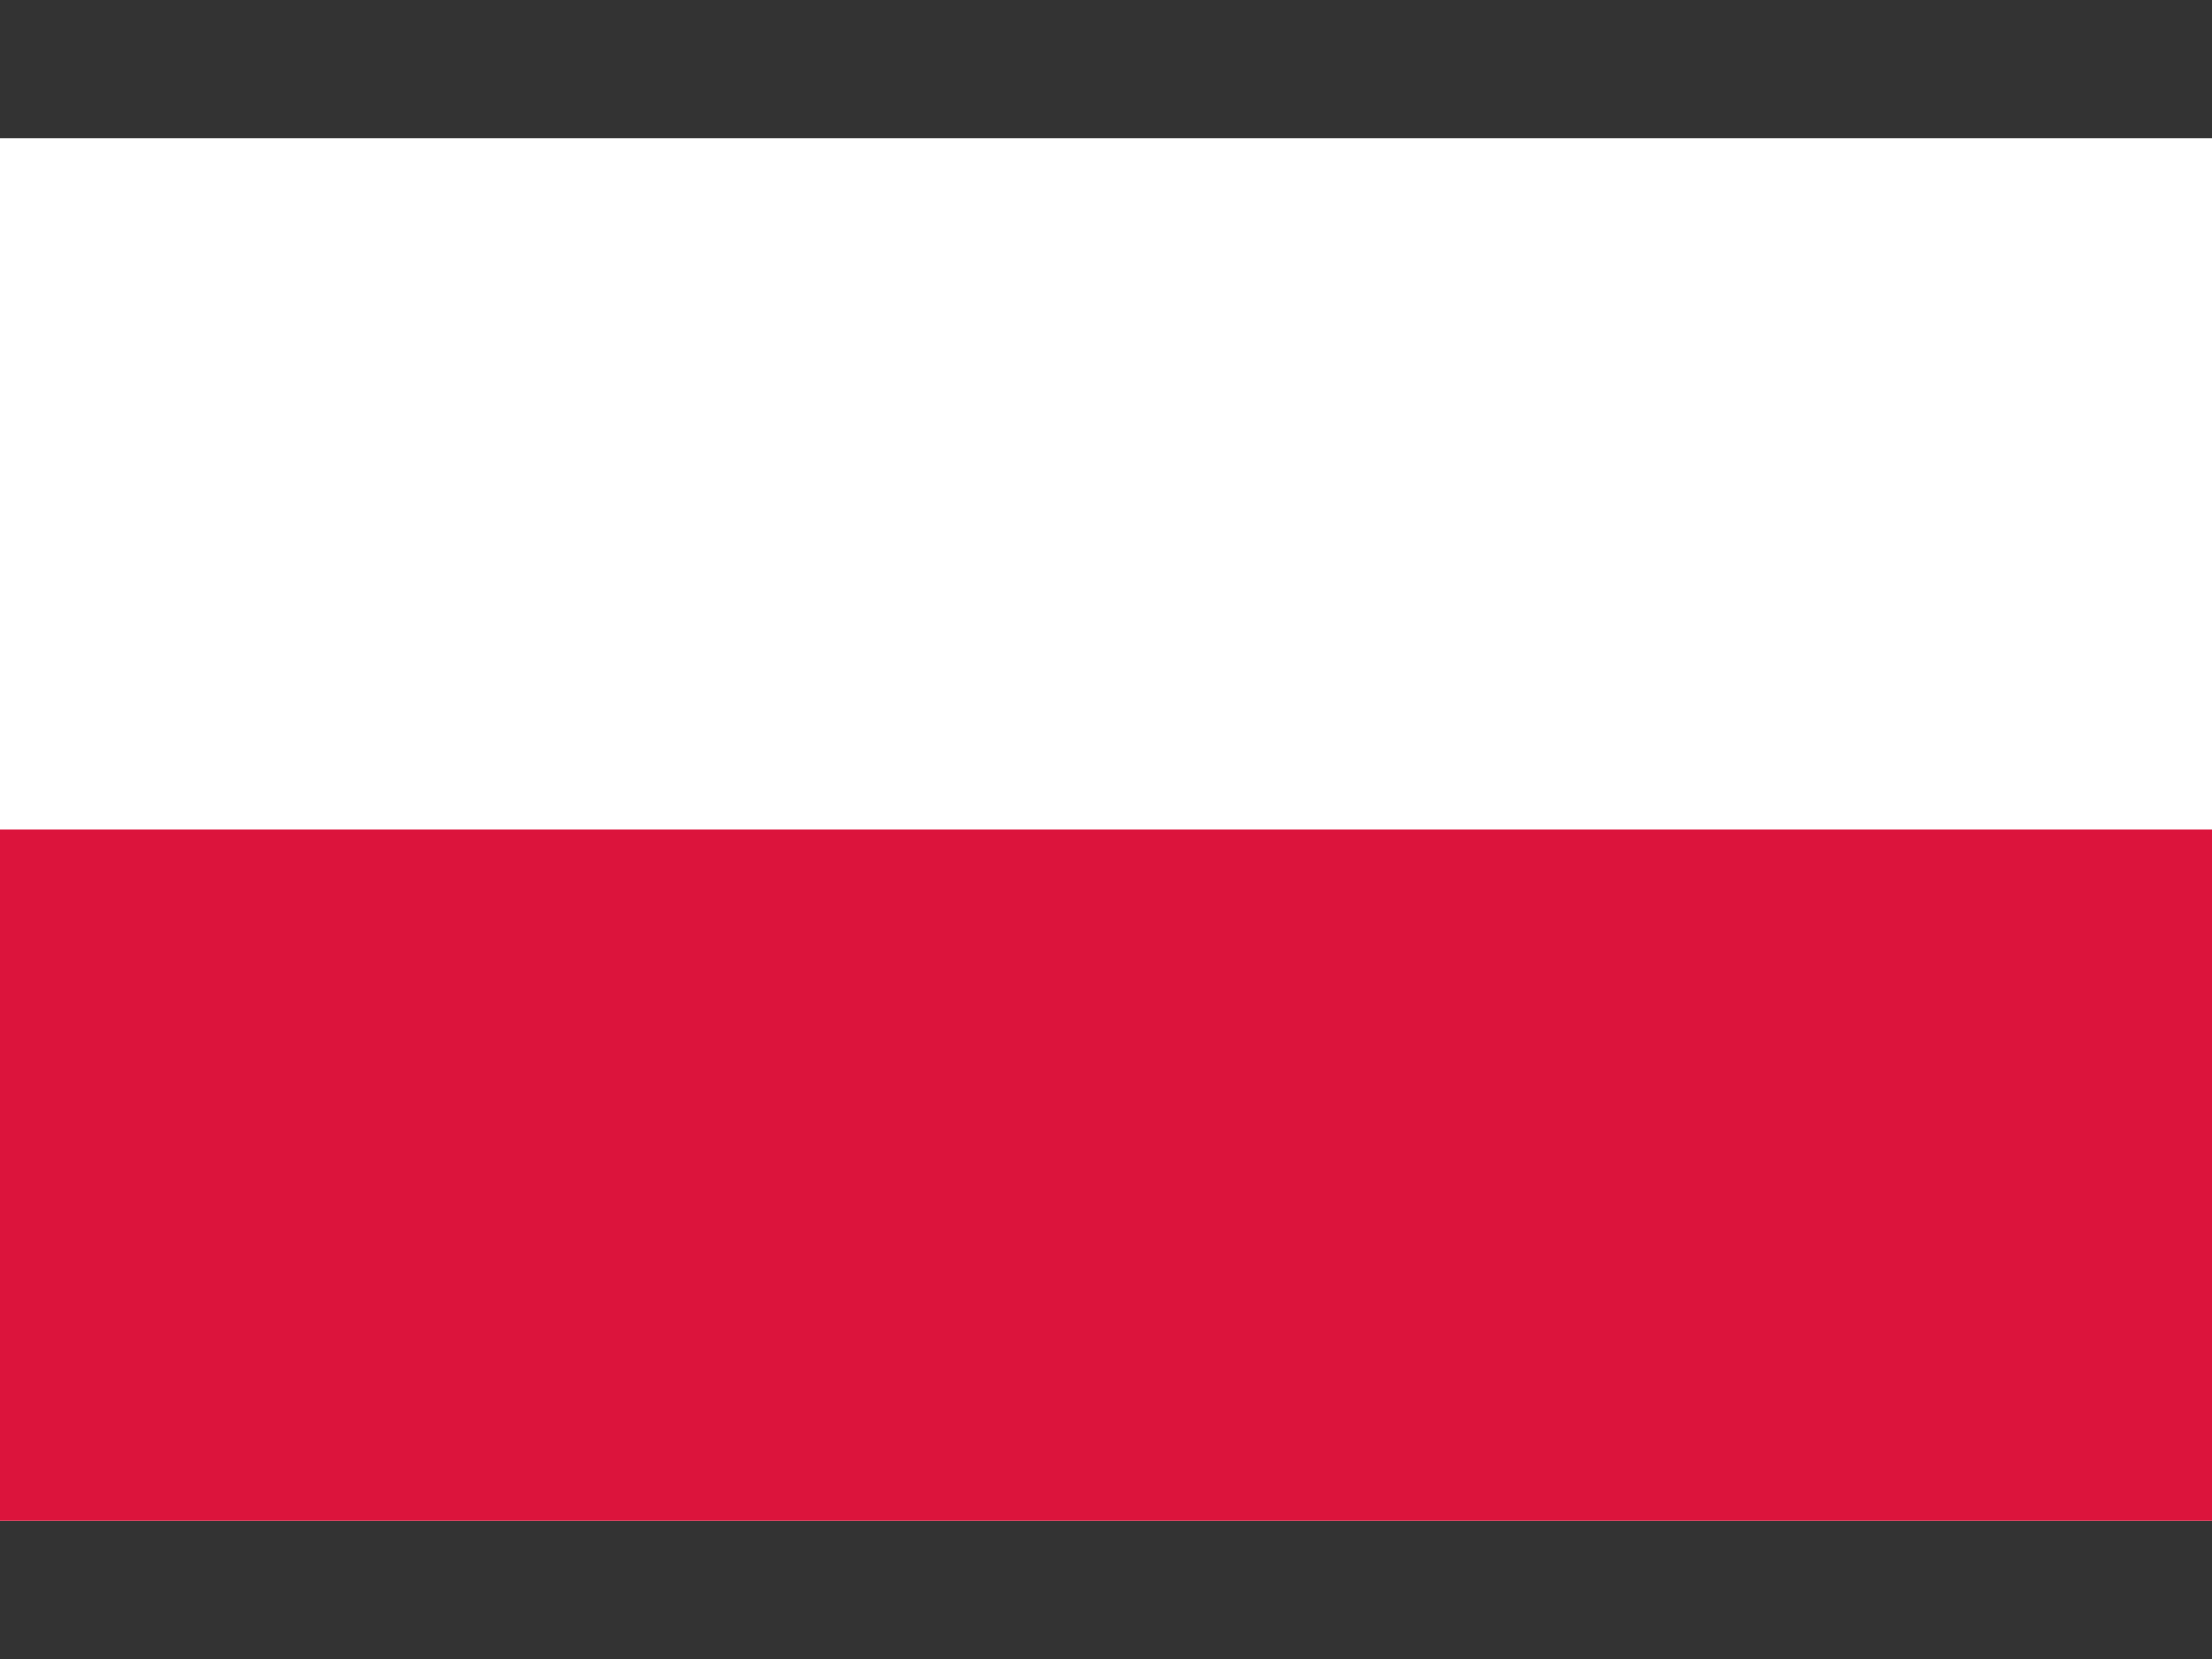 <svg id="af157904-e3bd-454e-990f-e96fe816baf8" data-name="fbe4f6aa-1cda-47c3-867d-43c1bddb2f77" xmlns="http://www.w3.org/2000/svg" viewBox="0 0 64 48"><rect x="0" y="0" width="64" height="48" fill="#333333" stroke="none"/><defs><style>.e34417ee-6095-49b4-ba6c-15ef653626af{fill:#fff;}.b81f40d9-1bd8-484f-93ec-f6e853412fbc{fill:#dc143c;}</style></defs><path class="e34417ee-6095-49b4-ba6c-15ef653626af" d="M0,4H64V44H0Z"/><path class="b81f40d9-1bd8-484f-93ec-f6e853412fbc" d="M0,24H64V44H0Z"/></svg>